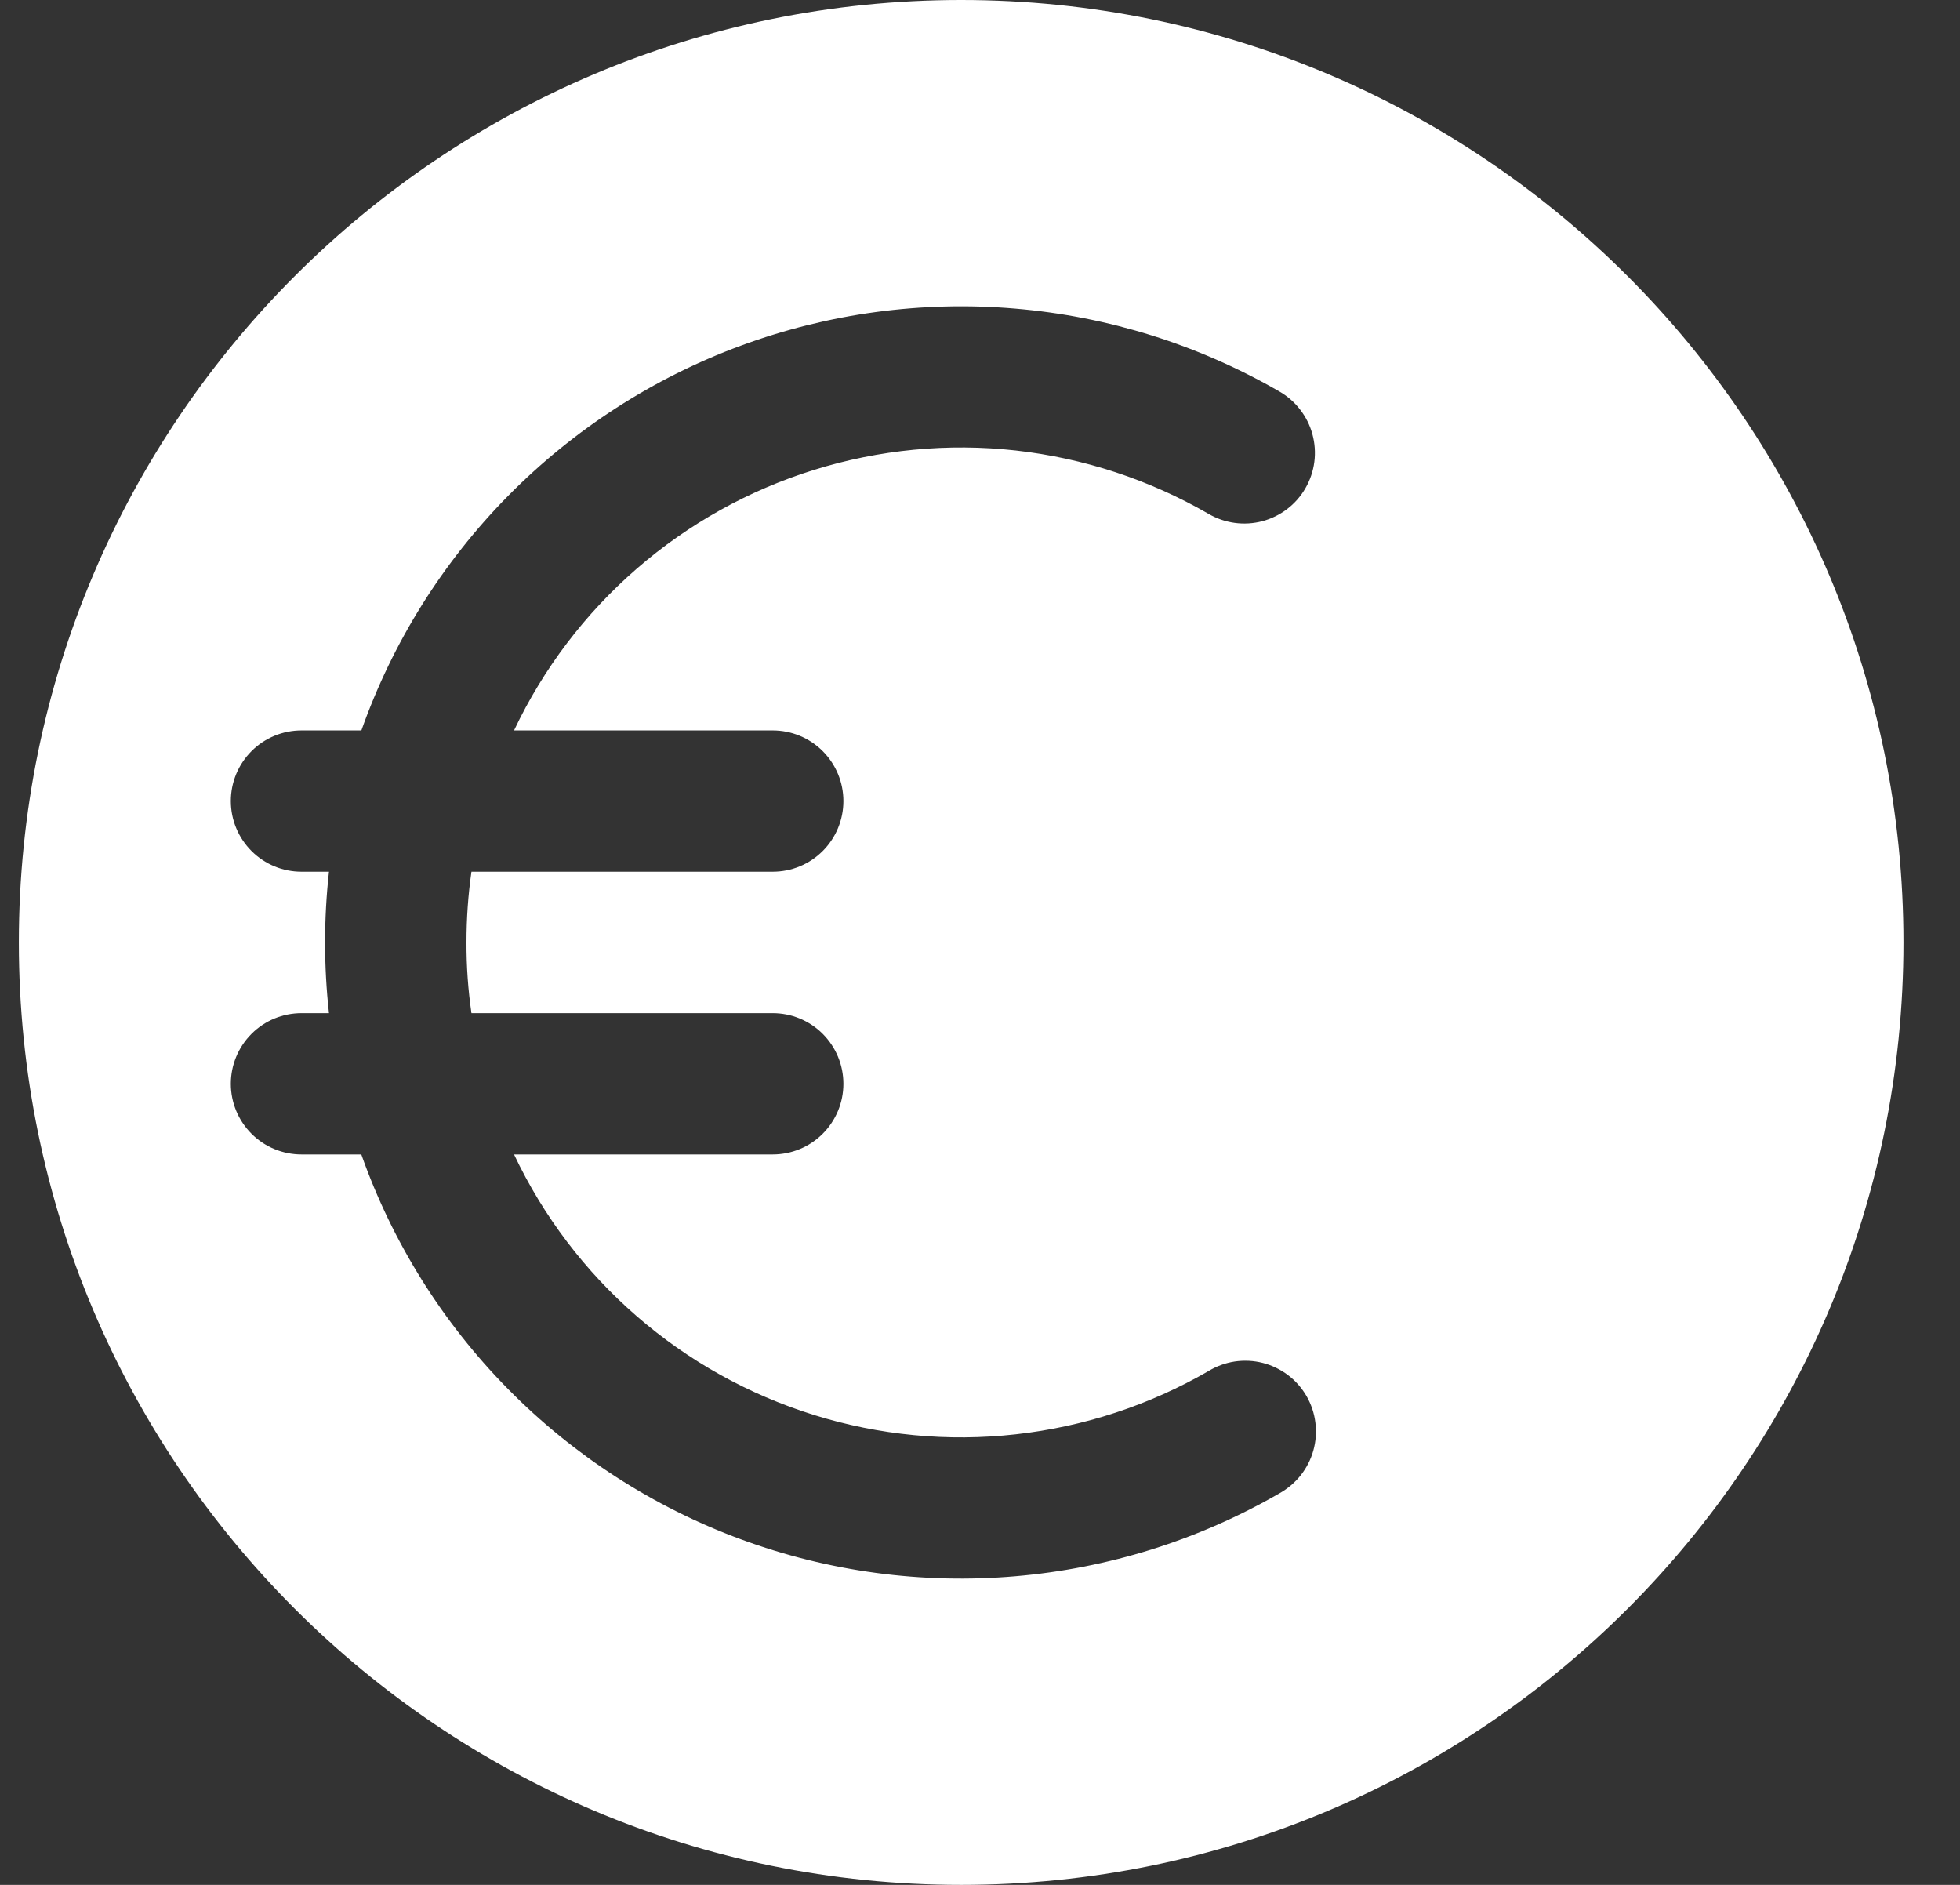 <svg width="26" height="25" viewBox="0 0 26 25" fill="none" xmlns="http://www.w3.org/2000/svg">
<rect x="0" y="0" width="26" height="25" fill="#333333" stroke="none"/>
<path fill-rule="evenodd" clip-rule="evenodd" d="M12.75 25C19.654 25 25.25 19.404 25.25 12.5C25.25 5.596 19.654 0 12.75 0C5.846 0 0.25 5.596 0.25 12.5C0.25 19.404 5.846 25 12.75 25ZM6.188 12.5C6.188 12.181 6.21 11.869 6.254 11.562H10.25C10.499 11.562 10.737 11.464 10.913 11.288C11.089 11.112 11.188 10.874 11.188 10.625C11.188 10.376 11.089 10.138 10.913 9.962C10.737 9.786 10.499 9.688 10.25 9.688H6.819C7.207 8.868 7.761 8.138 8.445 7.544C9.13 6.949 9.93 6.503 10.796 6.233C11.661 5.963 12.573 5.875 13.474 5.975C14.376 6.076 15.246 6.362 16.031 6.815C16.138 6.878 16.256 6.918 16.378 6.935C16.501 6.952 16.625 6.944 16.745 6.913C16.864 6.881 16.977 6.826 17.075 6.751C17.173 6.676 17.256 6.582 17.317 6.475C17.379 6.368 17.419 6.25 17.435 6.127C17.451 6.004 17.442 5.88 17.41 5.761C17.378 5.641 17.322 5.53 17.246 5.432C17.171 5.334 17.076 5.252 16.969 5.191C15.896 4.572 14.7 4.197 13.466 4.093C12.231 3.988 10.989 4.156 9.827 4.585C8.665 5.014 7.612 5.694 6.742 6.575C5.872 7.457 5.207 8.52 4.794 9.688H4C3.751 9.688 3.513 9.786 3.337 9.962C3.161 10.138 3.062 10.376 3.062 10.625C3.062 10.874 3.161 11.112 3.337 11.288C3.513 11.464 3.751 11.562 4 11.562H4.364C4.295 12.186 4.295 12.814 4.364 13.438H4C3.751 13.438 3.513 13.536 3.337 13.712C3.161 13.888 3.062 14.126 3.062 14.375C3.062 14.624 3.161 14.862 3.337 15.038C3.513 15.214 3.751 15.312 4 15.312H4.793C5.206 16.48 5.871 17.543 6.741 18.425C7.611 19.307 8.665 19.987 9.827 20.416C10.989 20.845 12.232 21.013 13.466 20.907C14.701 20.802 15.897 20.427 16.97 19.808C17.079 19.747 17.176 19.666 17.254 19.568C17.331 19.47 17.389 19.358 17.422 19.238C17.456 19.117 17.465 18.991 17.449 18.868C17.434 18.744 17.393 18.624 17.331 18.516C17.268 18.408 17.185 18.313 17.085 18.238C16.985 18.163 16.872 18.108 16.751 18.077C16.63 18.046 16.504 18.04 16.38 18.058C16.256 18.077 16.138 18.12 16.031 18.185C15.246 18.639 14.376 18.924 13.474 19.024C12.573 19.125 11.661 19.037 10.796 18.767C9.93 18.497 9.13 18.051 8.445 17.456C7.761 16.862 7.207 16.132 6.819 15.312H10.25C10.499 15.312 10.737 15.214 10.913 15.038C11.089 14.862 11.188 14.624 11.188 14.375C11.188 14.126 11.089 13.888 10.913 13.712C10.737 13.536 10.499 13.438 10.25 13.438H6.254C6.209 13.127 6.187 12.814 6.188 12.5Z" fill="white"/>
</svg>
